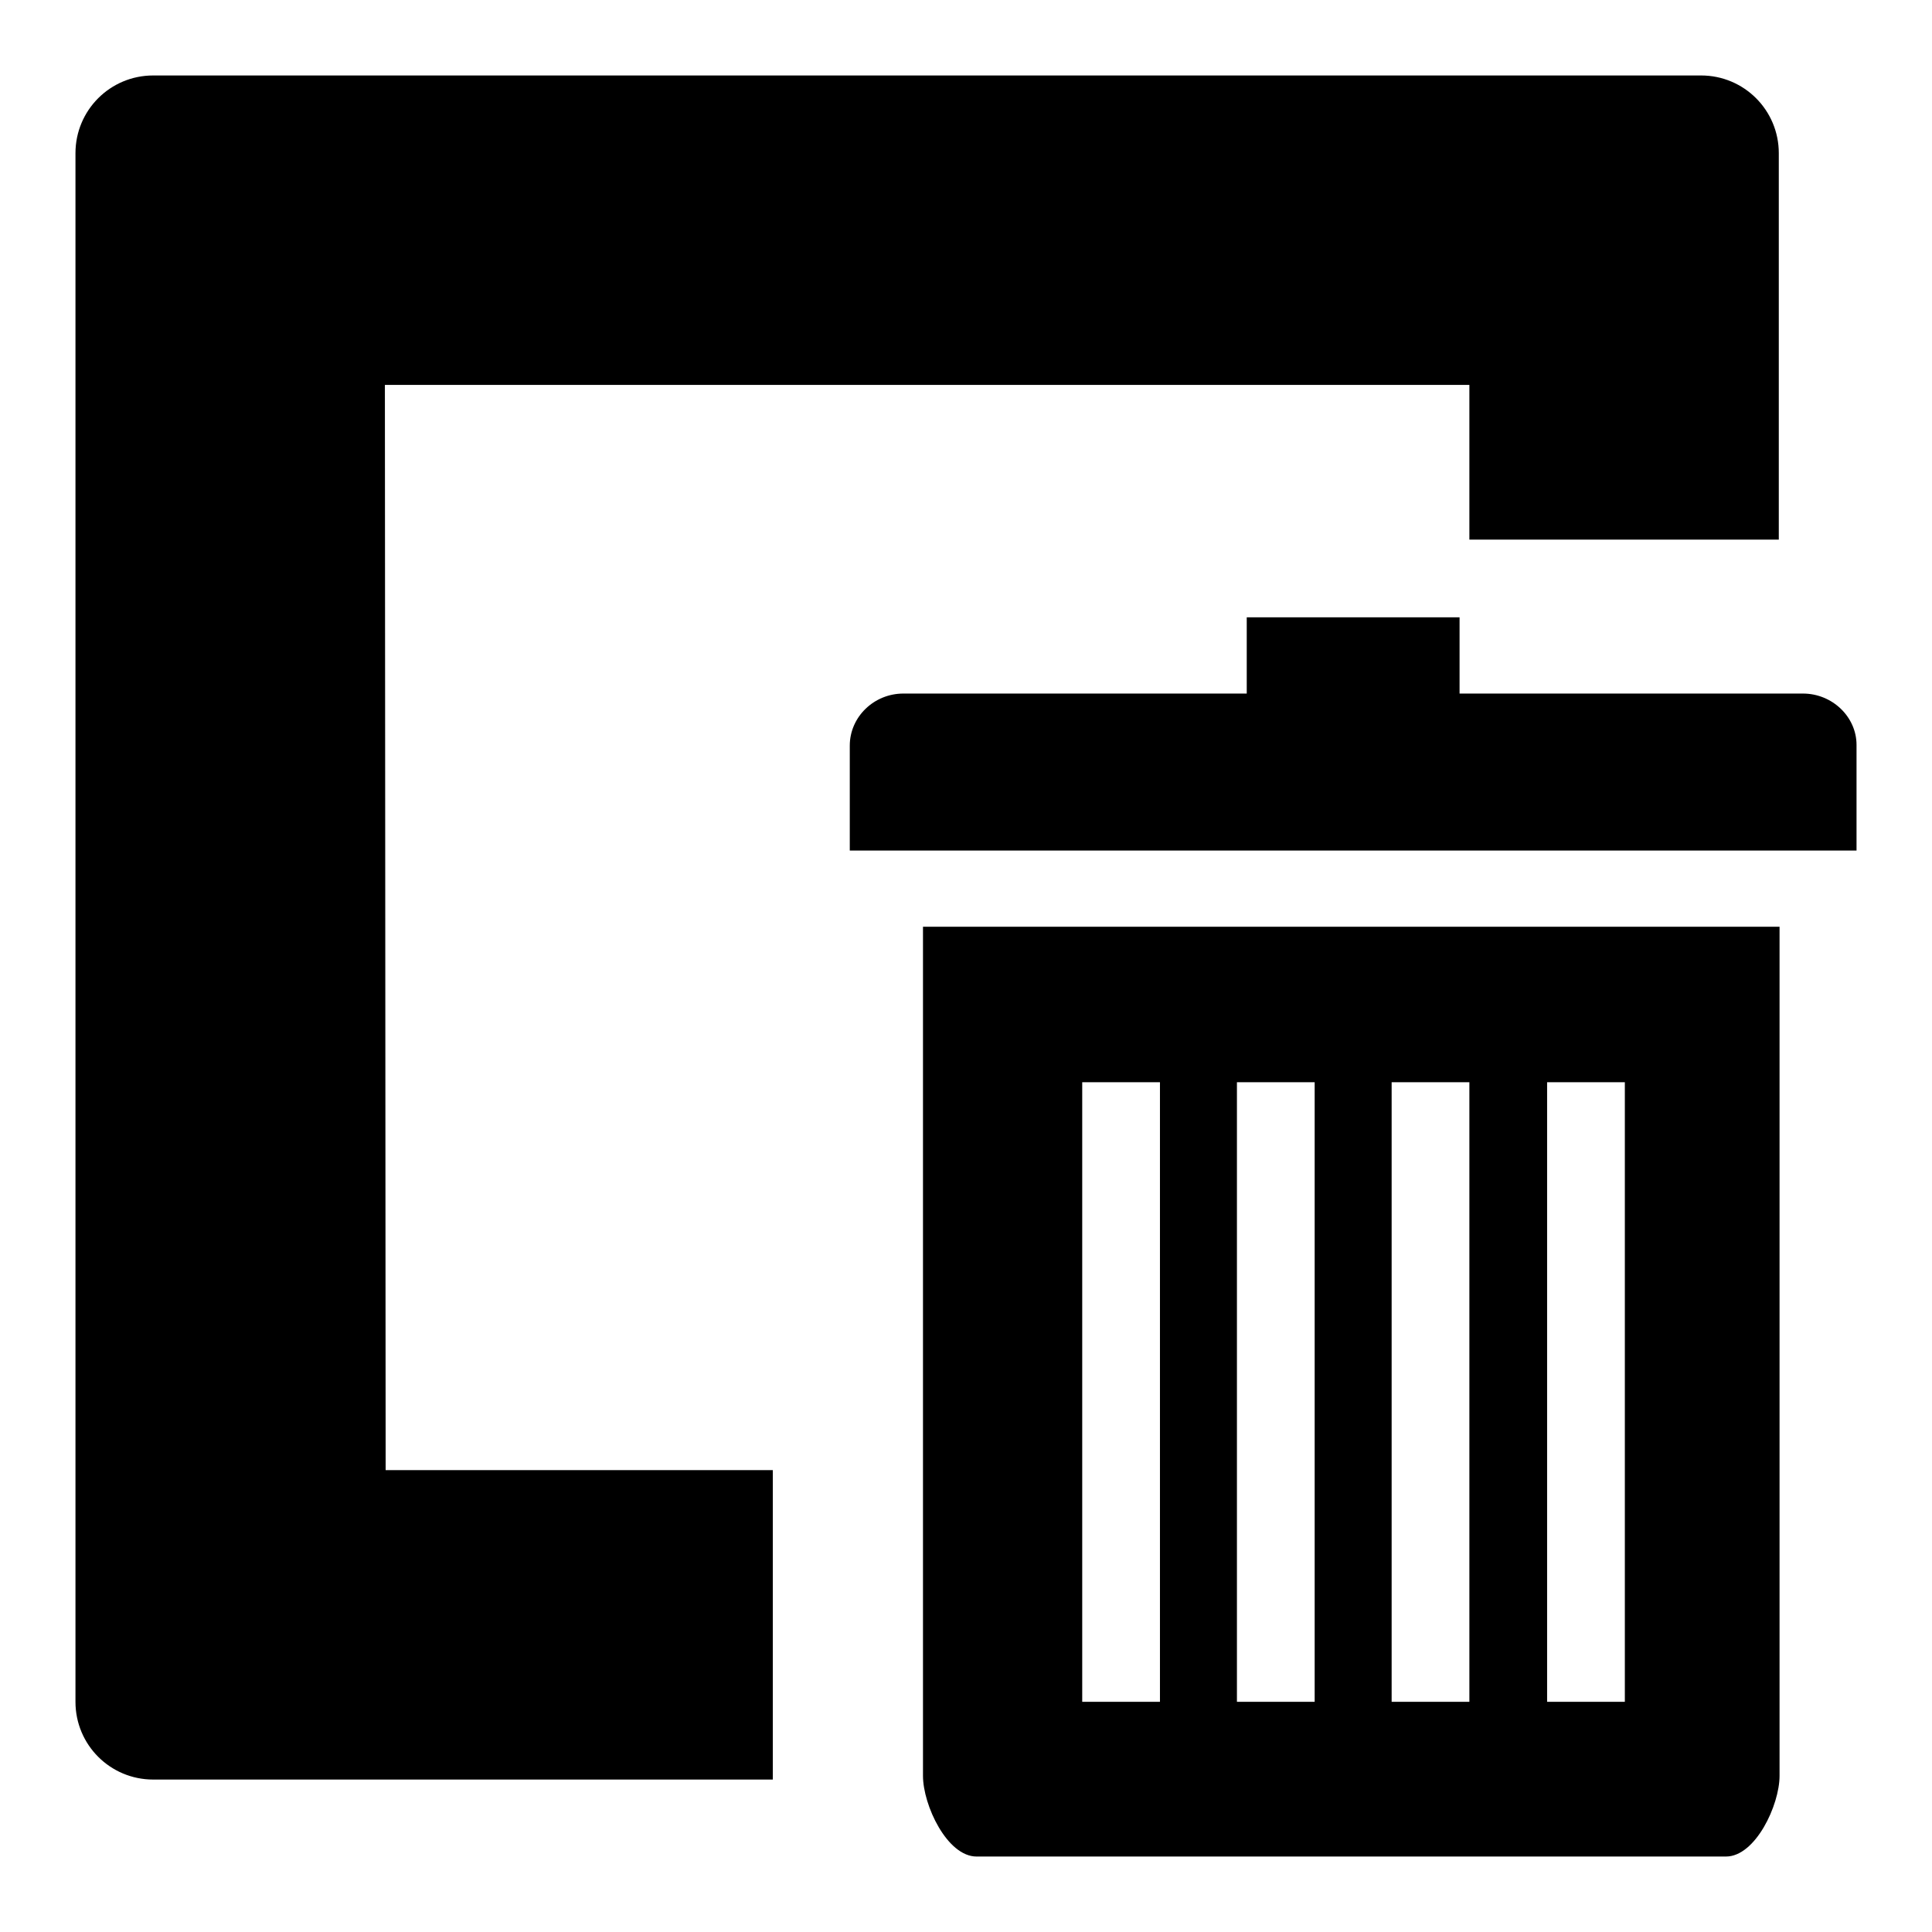 <?xml version="1.0" encoding="utf-8"?>
<!-- Svg Vector Icons : http://www.onlinewebfonts.com/icon -->
<!DOCTYPE svg PUBLIC "-//W3C//DTD SVG 1.1//EN" "http://www.w3.org/Graphics/SVG/1.1/DTD/svg11.dtd">
<svg version="1.1" xmlns="http://www.w3.org/2000/svg" xmlns:xlink="http://www.w3.org/1999/xlink" x="0px" y="0px" viewBox="0 0 256 256" enable-background="new 0 0 256 256" xml:space="preserve">
<g><g><path fill="#000000" d="M51,51h143.7v20.5h41V20.3c0-5.7-4.6-10.3-10.3-10.3H20.3C14.6,10,10,14.6,10,20.3v205.2c0,5.7,4.6,10.3,10.3,10.3h82.1v-41H51.1L51,51L51,51z M122.3,235.3c0,3.9,3.2,10.7,7.1,10.7h99.3c3.9,0,7.1-6.8,7.1-10.7V122.8H122.3V235.3z M205,143.4h10.3v82.1H205V143.4z M184.4,143.4h10.3v82.1h-10.3L184.4,143.4L184.4,143.4z M163.9,143.4h10.3v82.1h-10.3V143.4z M143.4,143.4h10.3v82.1h-10.3V143.4z M238.9,91.9h-45.5V81.8h-28.2v10.1h-45.5c-3.9,0-7.1,3.1-7.1,6.9v13.9H246V98.7C246,95,242.8,91.9,238.9,91.9z"/></g></g>
</svg>
